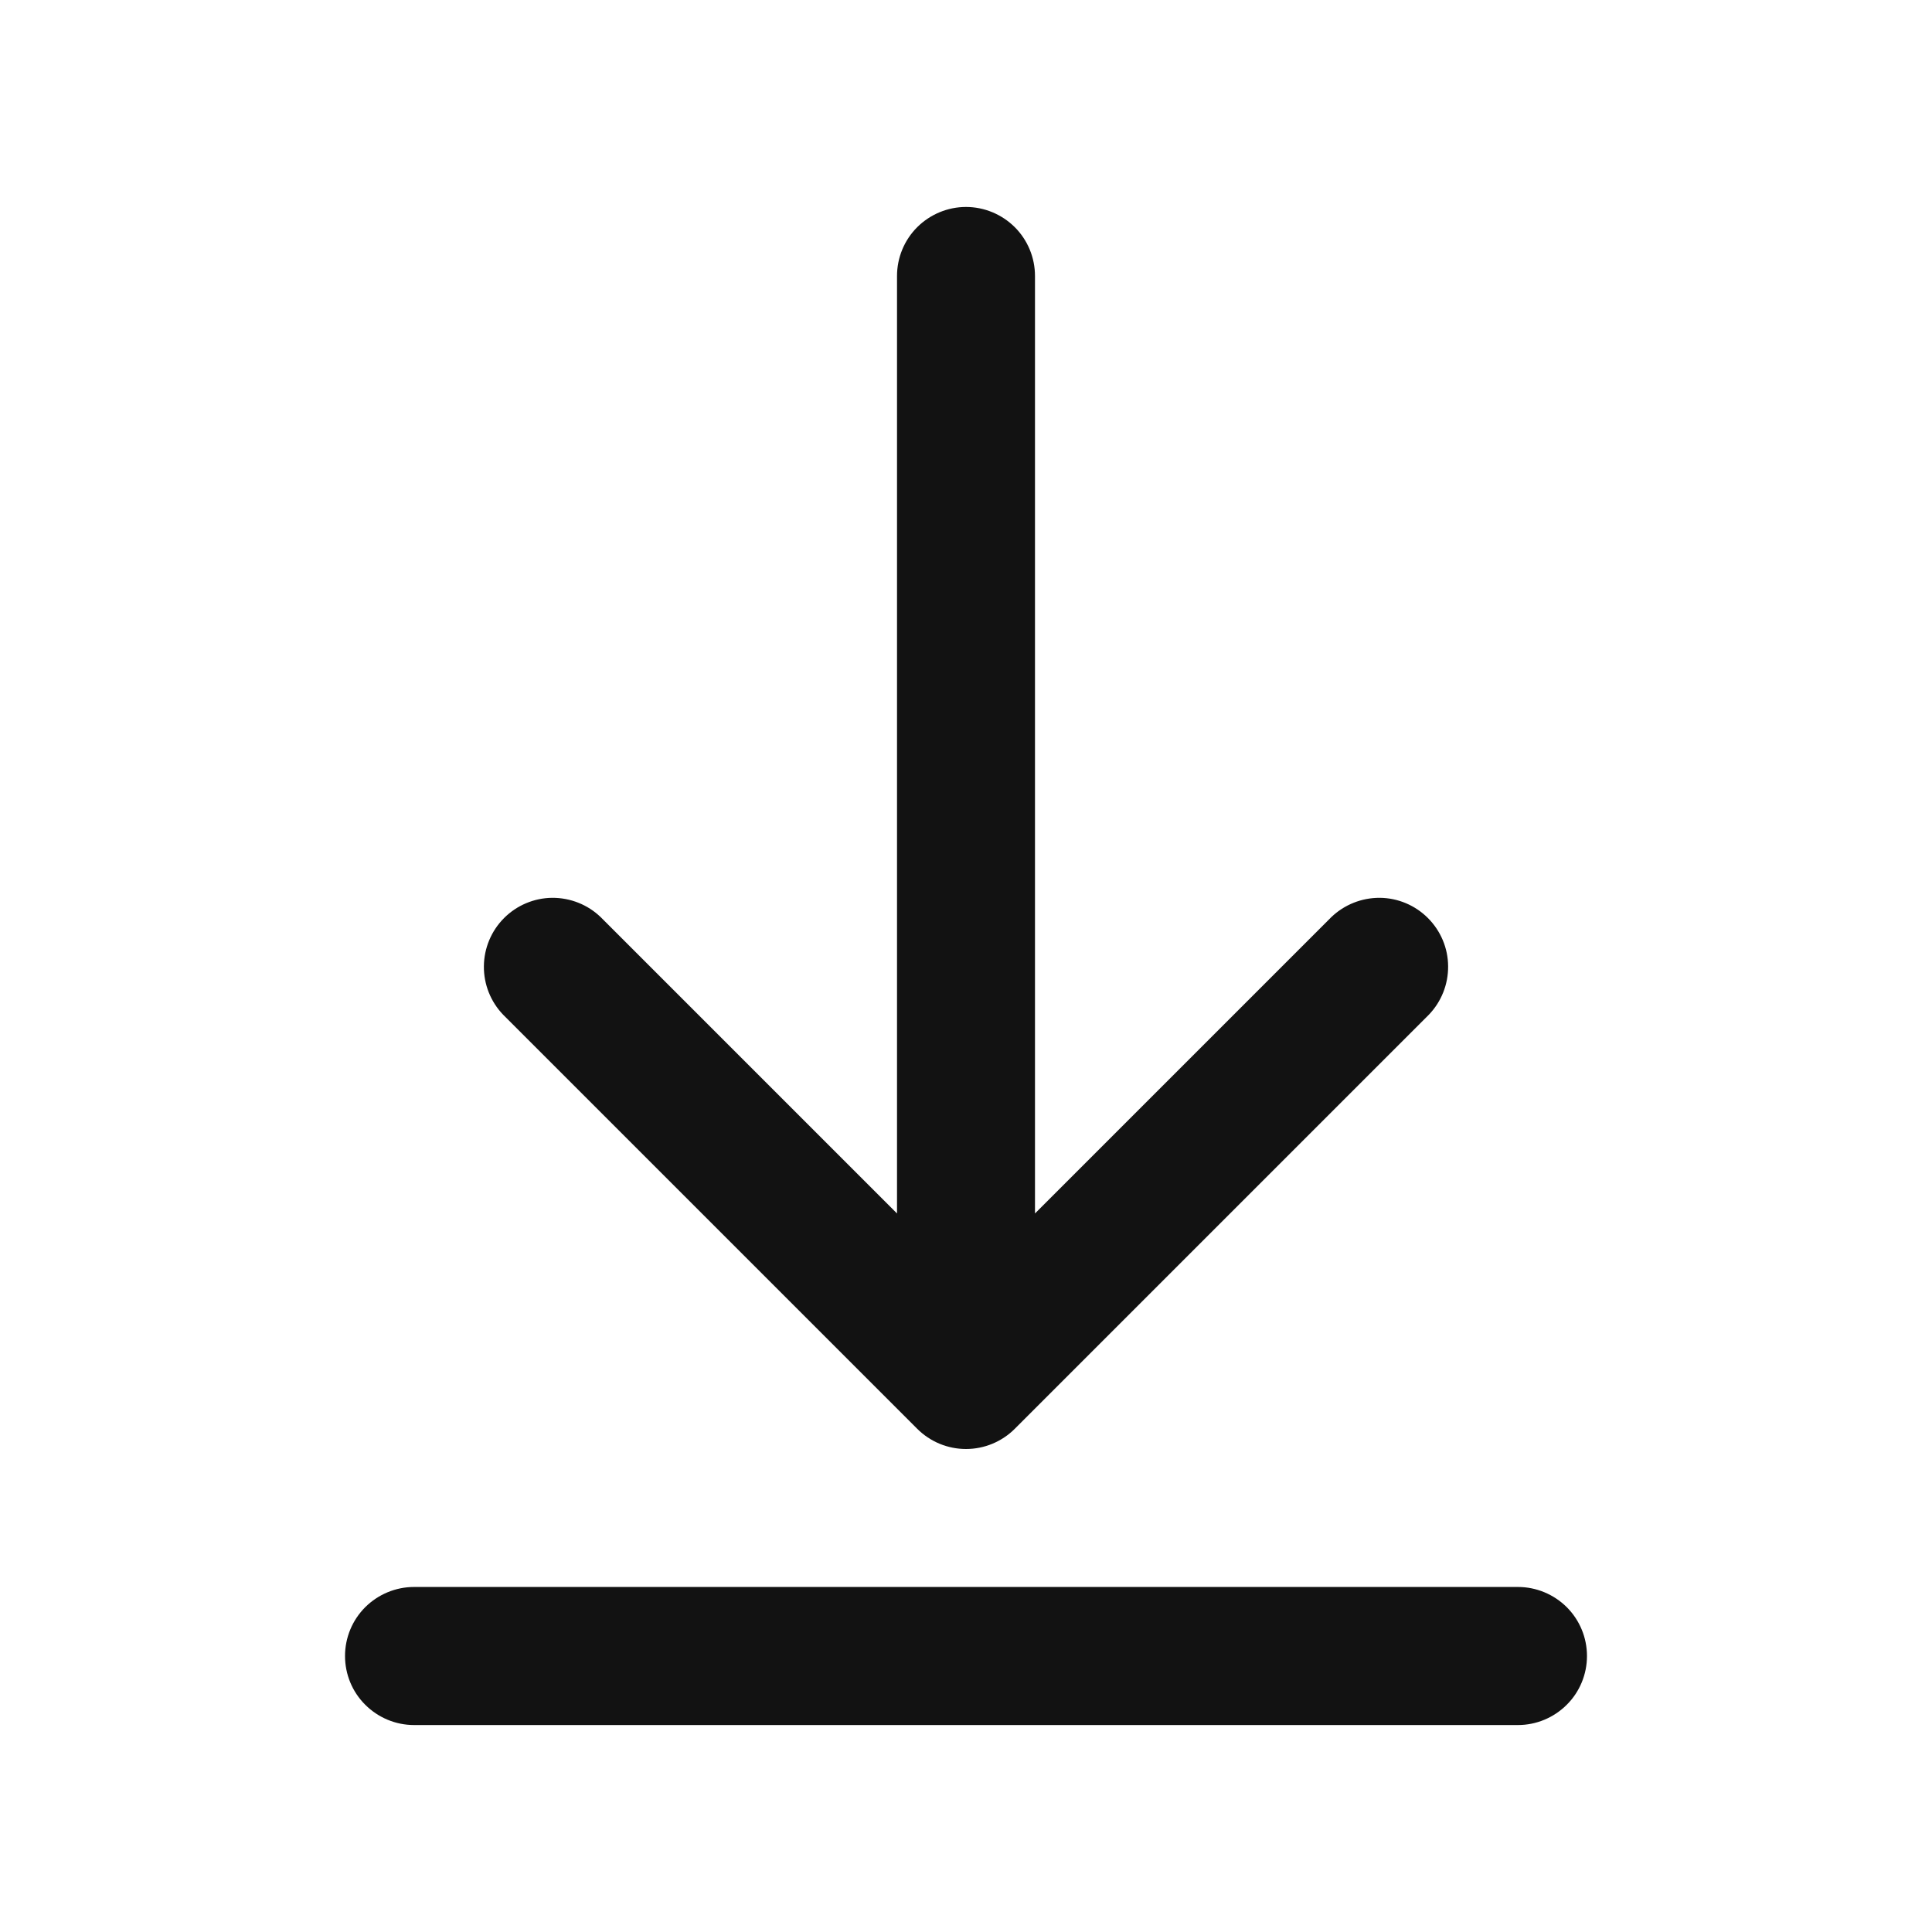 <svg width="24" height="24" viewBox="0 0 24 24" fill="none" xmlns="http://www.w3.org/2000/svg">
<path d="M12.857 3.429C12.857 3.201 12.767 2.983 12.606 2.822C12.445 2.662 12.227 2.571 12 2.571C11.773 2.571 11.555 2.662 11.394 2.822C11.233 2.983 11.143 3.201 11.143 3.429V15.074L7.463 11.394C7.302 11.238 7.085 11.152 6.86 11.153C6.636 11.155 6.421 11.245 6.262 11.404C6.103 11.563 6.013 11.778 6.011 12.003C6.009 12.228 6.095 12.444 6.251 12.606L11.394 17.749C11.555 17.91 11.773 18 12 18C12.227 18 12.445 17.91 12.606 17.749L17.749 12.606C17.905 12.444 17.991 12.228 17.989 12.003C17.988 11.778 17.897 11.563 17.738 11.404C17.579 11.245 17.365 11.155 17.14 11.153C16.915 11.152 16.699 11.238 16.537 11.394L12.857 15.074V3.429ZM5.143 19.714C4.916 19.714 4.698 19.805 4.537 19.965C4.376 20.126 4.286 20.344 4.286 20.571C4.286 20.799 4.376 21.017 4.537 21.177C4.698 21.338 4.916 21.429 5.143 21.429H18.857C19.084 21.429 19.302 21.338 19.463 21.177C19.624 21.017 19.714 20.799 19.714 20.571C19.714 20.344 19.624 20.126 19.463 19.965C19.302 19.805 19.084 19.714 18.857 19.714H5.143Z" fill="#121212"/>
</svg>
